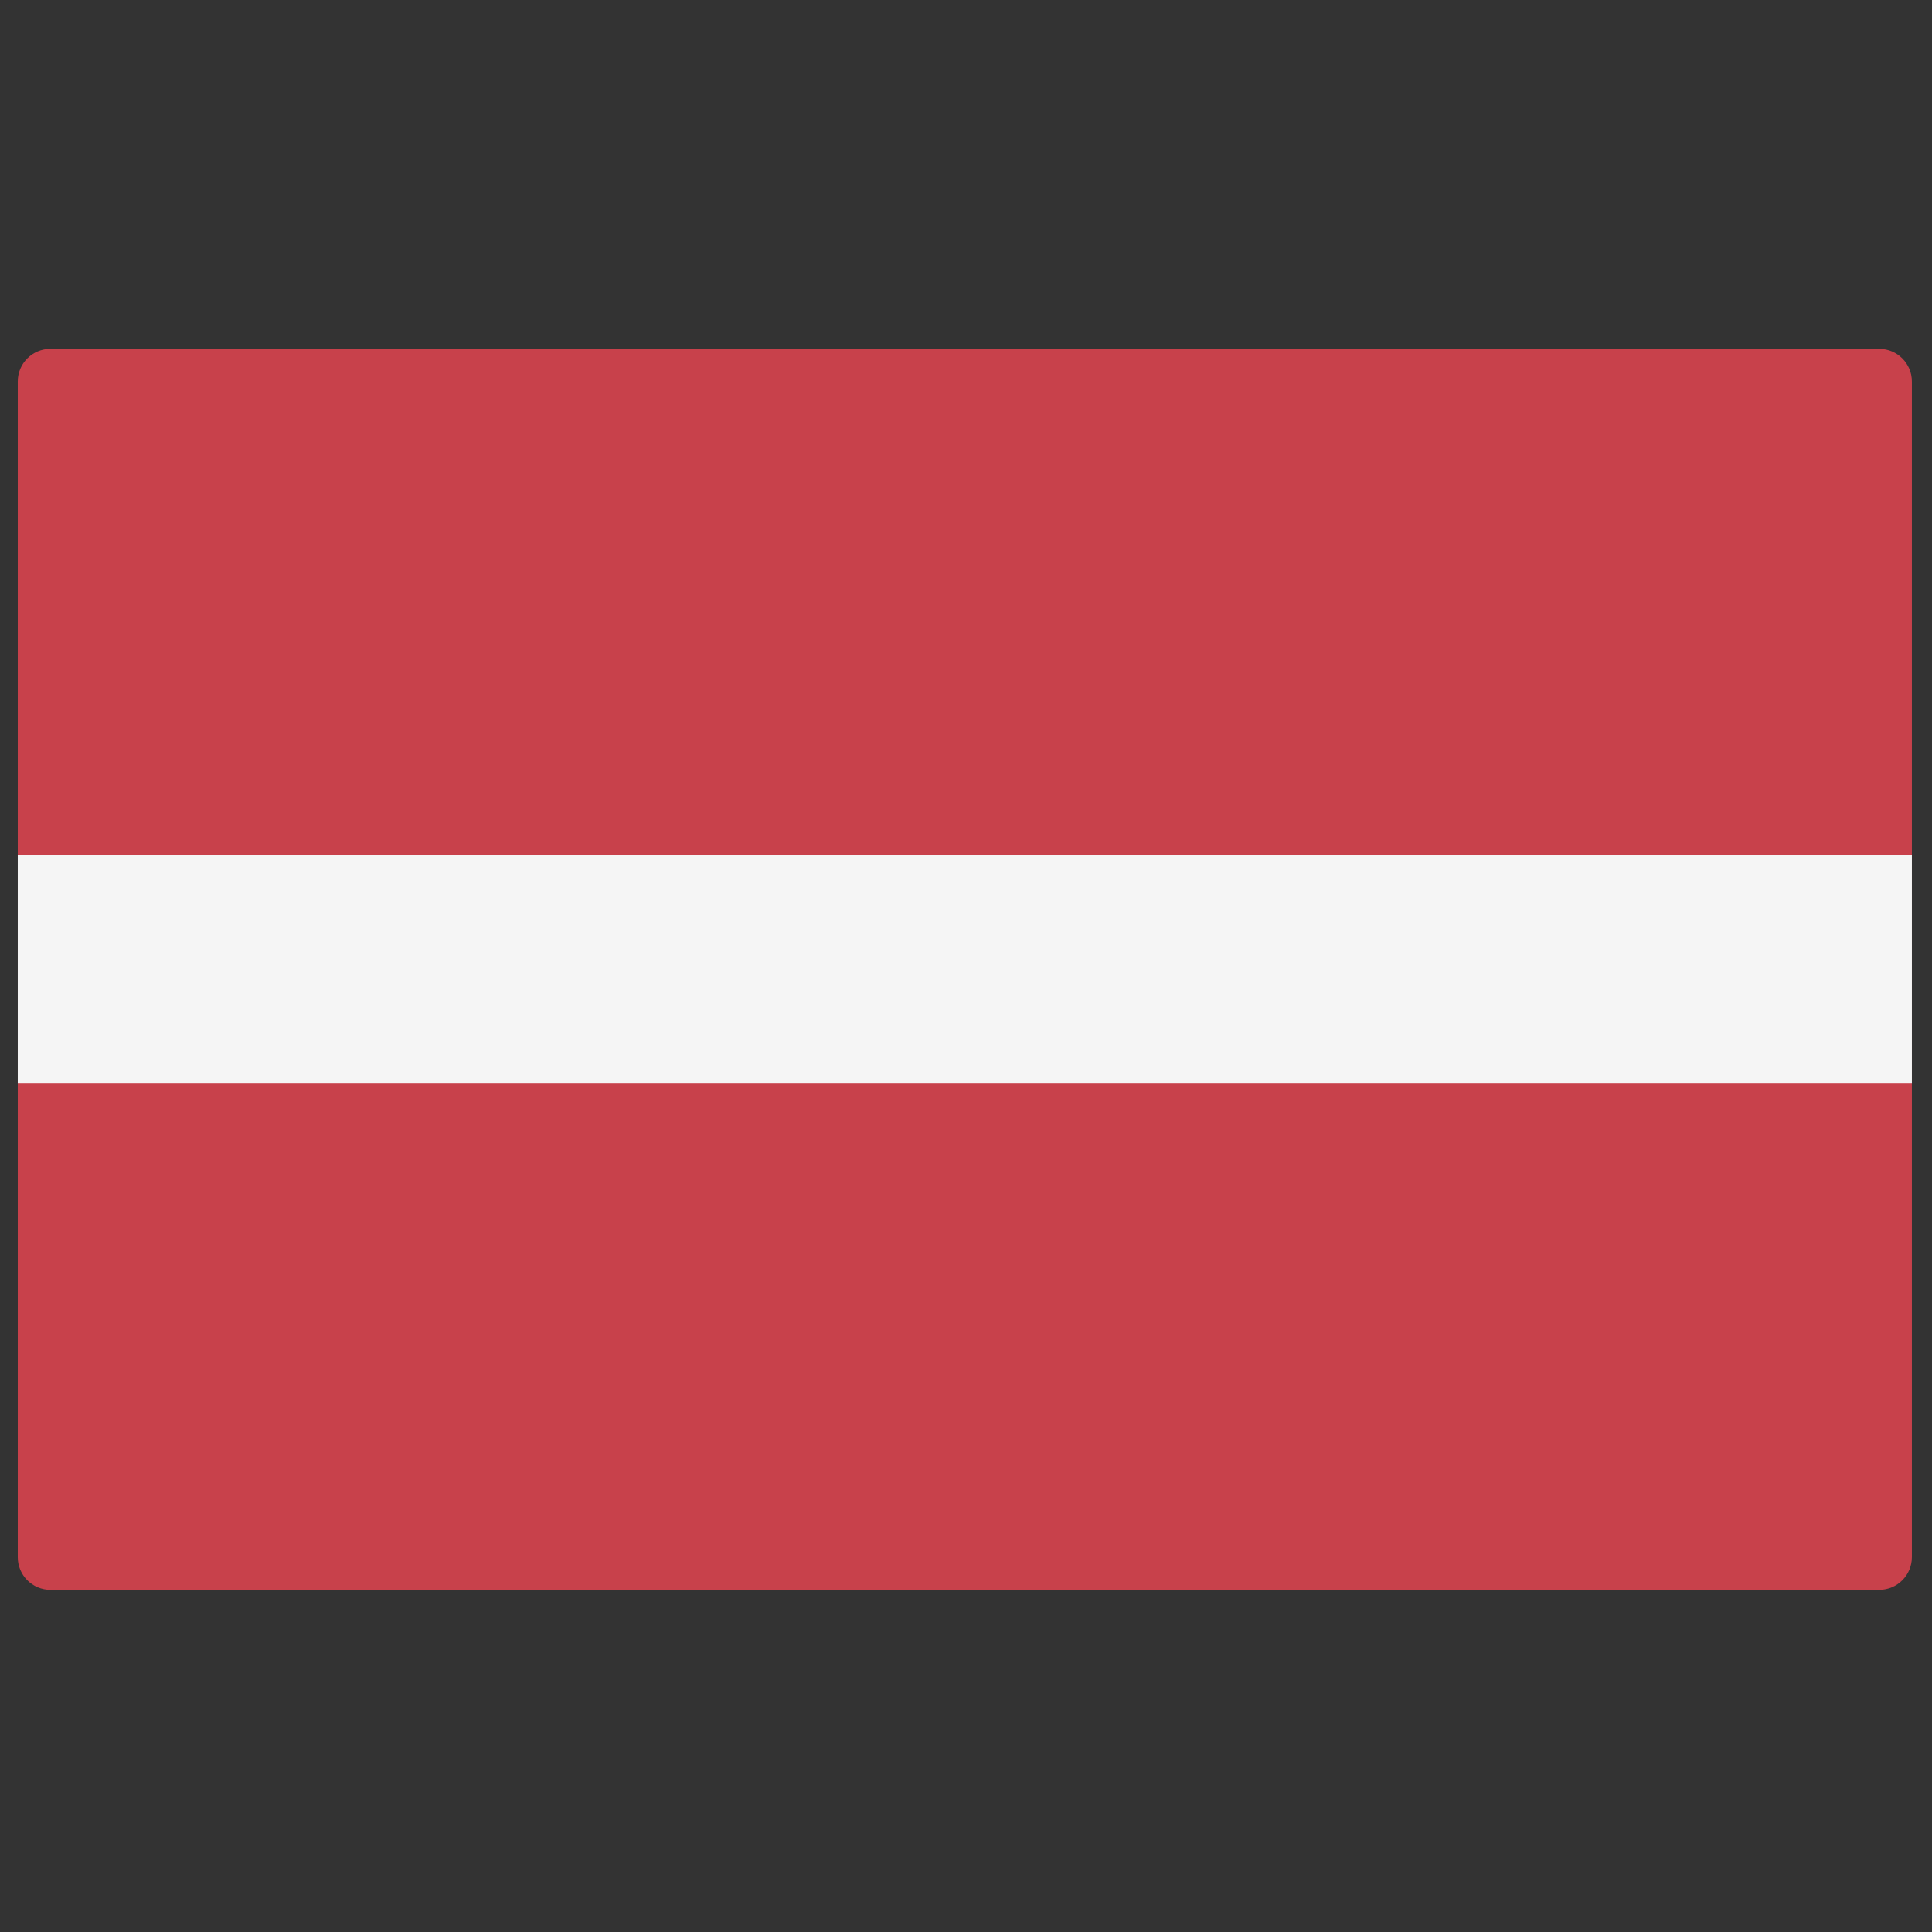 <?xml version="1.0" encoding="UTF-8"?> <svg xmlns="http://www.w3.org/2000/svg" width="51" height="51" viewBox="0 0 51 51" fill="none"><rect x="0" y="0" width="51" height="51" fill="#333333" stroke="none"/> <g clip-path="url(#clip0_25_10935)"> <path d="M49.607 41.968H1.331C0.855 41.968 0.469 41.581 0.469 41.105V10.071C0.469 9.595 0.855 9.209 1.331 9.209H49.607C50.083 9.209 50.469 9.595 50.469 10.071V41.105C50.469 41.581 50.083 41.968 49.607 41.968Z" fill="#C8414B"></path> <path d="M50.469 22.571H0.469V28.605H50.469V22.571Z" fill="#F5F5F5"></path> </g> <defs> <clipPath id="clip0_25_10935"> <rect width="50" height="50" fill="white" transform="translate(0.469 0.588)"></rect> </clipPath> </defs> </svg> 